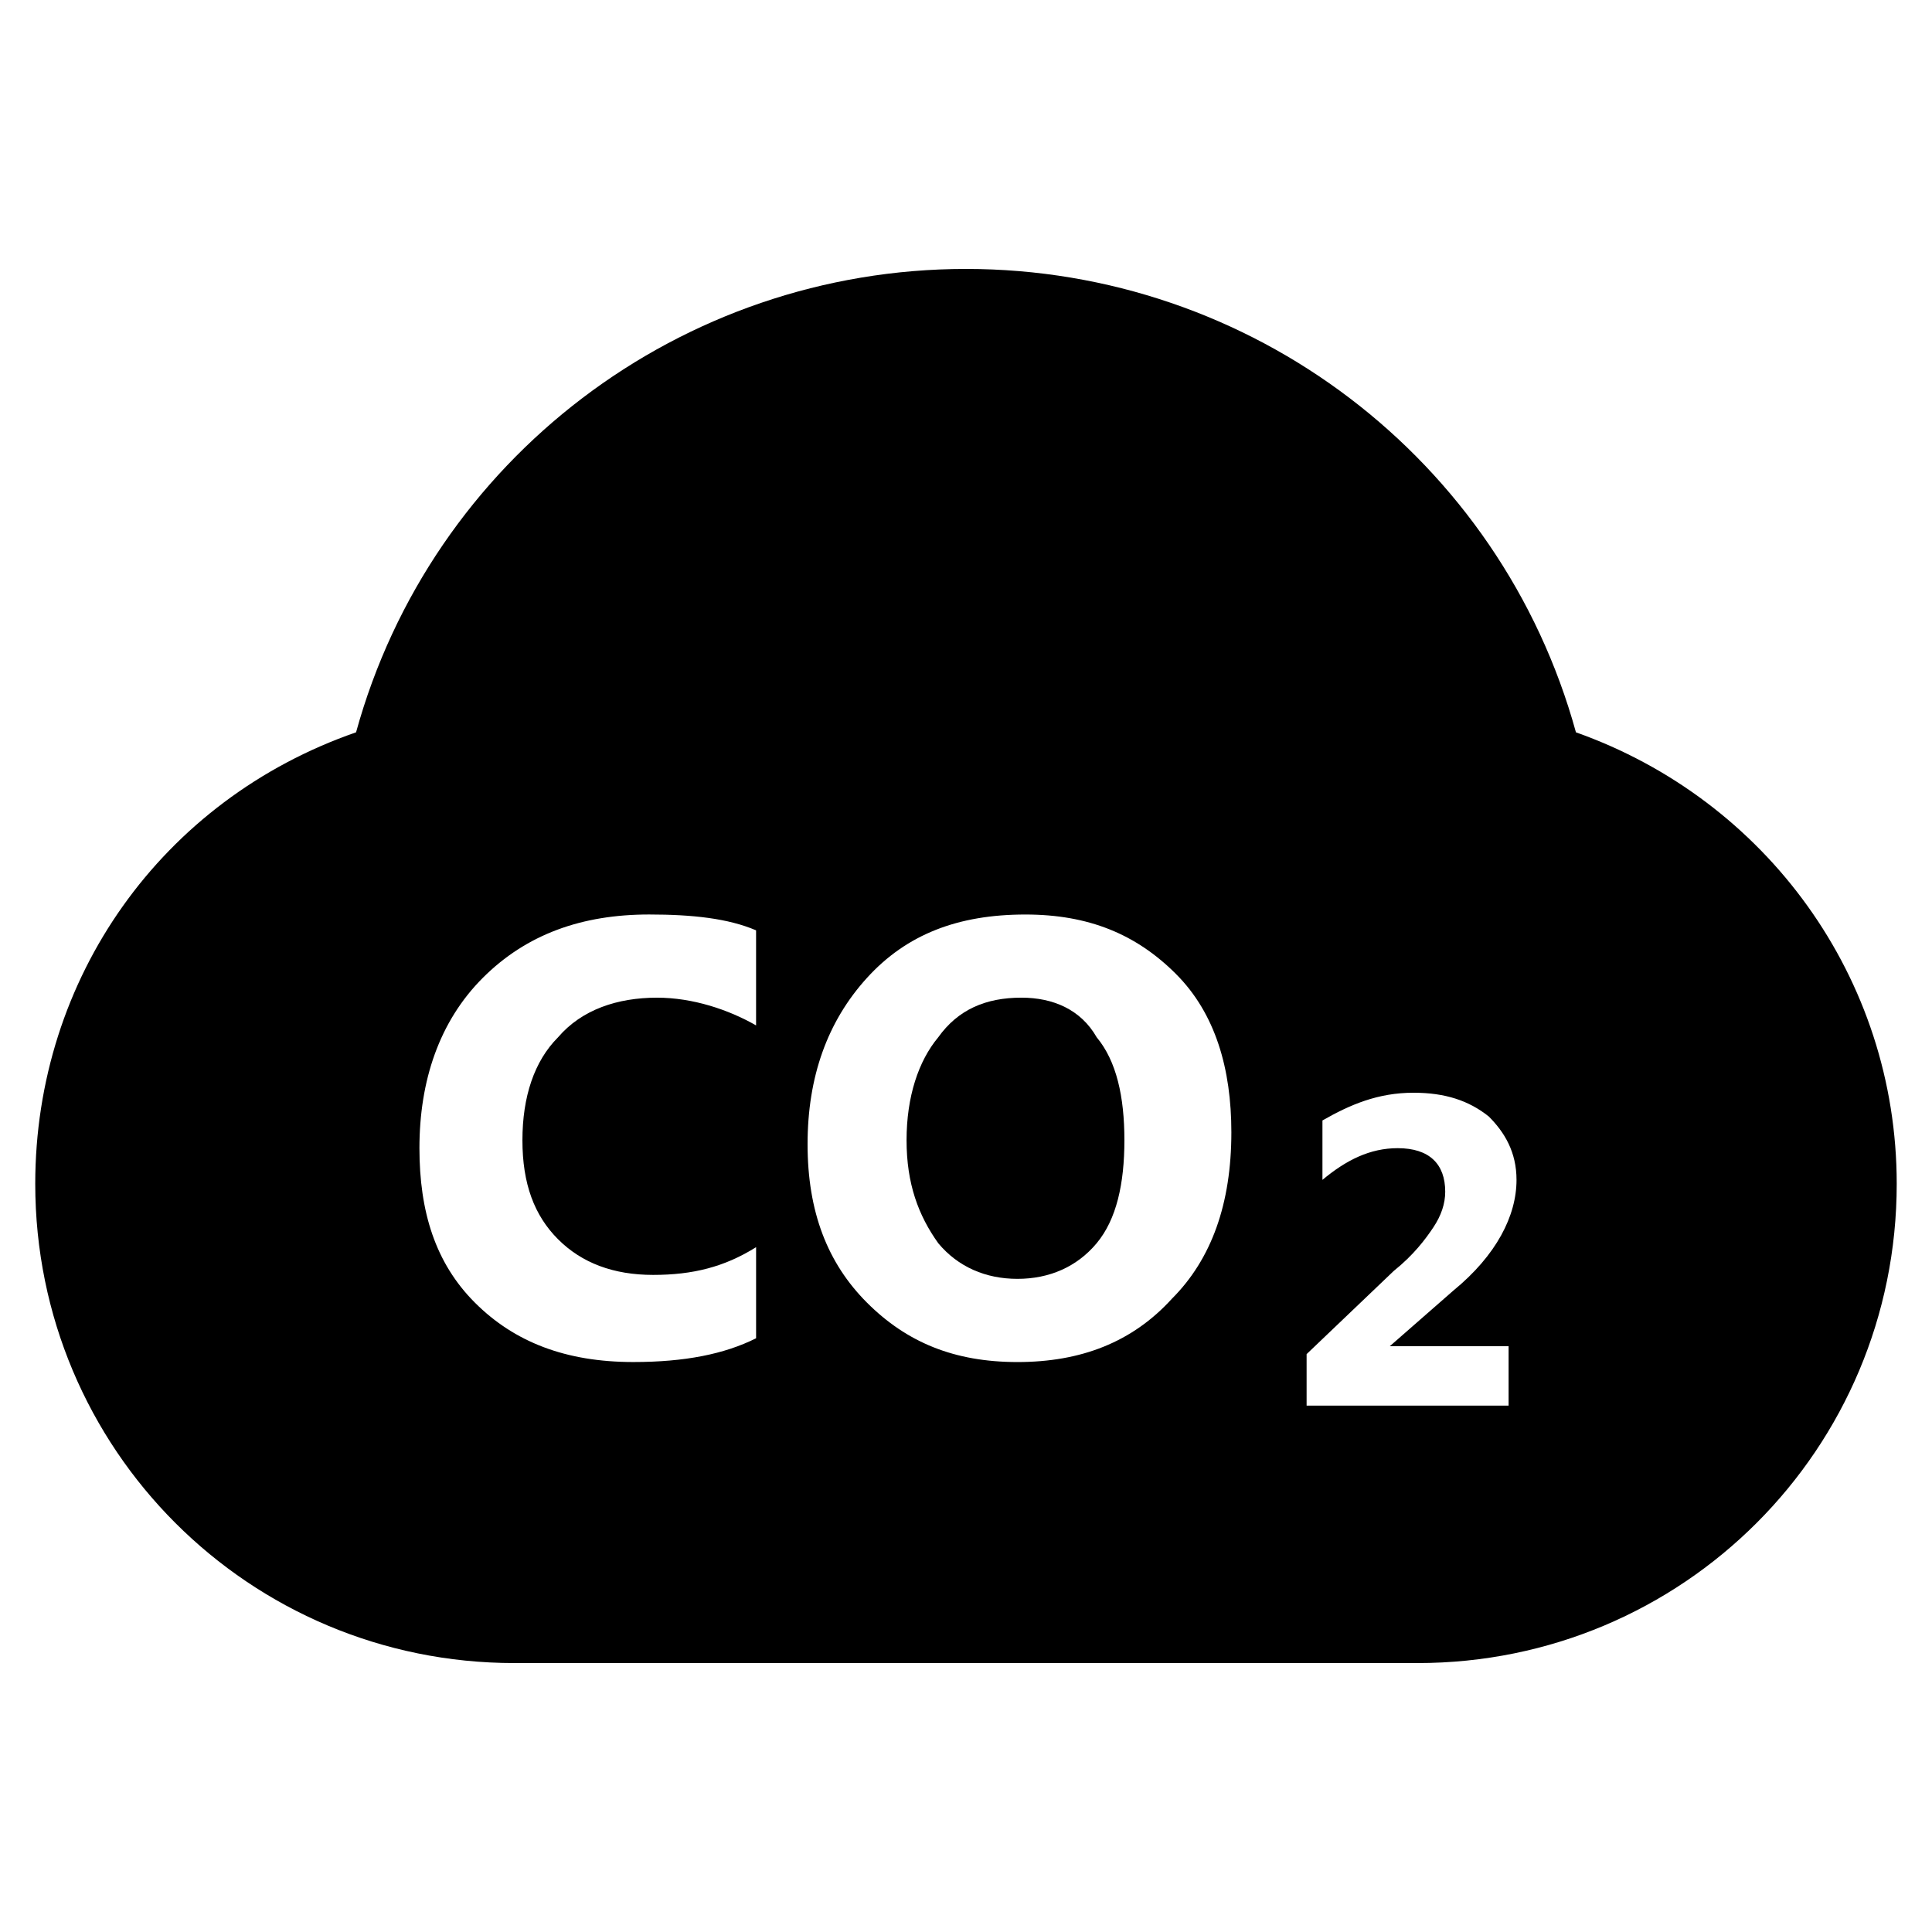 <?xml version="1.0" encoding="UTF-8"?>
<!-- Uploaded to: ICON Repo, www.iconrepo.com, Generator: ICON Repo Mixer Tools -->
<svg fill="#000000" width="800px" height="800px" version="1.1" viewBox="144 144 512 512" xmlns="http://www.w3.org/2000/svg">
 <g>
  <path d="m414.69 408.39c-9.445 0-16.793 3.148-22.043 10.496-5.246 6.297-8.398 15.742-8.398 27.289 0 11.547 3.148 19.941 8.398 27.289 5.246 6.297 12.594 9.445 20.992 9.445s15.742-3.148 20.992-9.445c5.246-6.297 7.348-15.742 7.348-27.289 0-11.547-2.098-20.992-7.348-27.289-4.195-7.348-11.543-10.496-19.941-10.496z"/>
  <path d="m561.64 338.07c-19.941-72.422-86.066-122.8-161.64-122.8-75.574 0-141.7 50.379-161.64 122.8-51.43 17.844-85.02 65.074-85.02 119.66 0 70.324 56.68 127 127 127h239.31c70.324 0 127-56.68 127-127 0-54.578-34.637-101.81-85.02-119.66zm-217.27 77.672c-7.348-4.199-16.793-7.348-26.238-7.348-10.496 0-19.941 3.148-26.238 10.496-6.297 6.297-9.445 15.742-9.445 27.289 0 11.547 3.148 19.941 9.445 26.238s14.695 9.445 25.191 9.445c10.496 0 18.895-2.098 27.289-7.348v24.141c-8.398 4.199-18.895 6.297-32.539 6.297-17.844 0-31.488-5.246-41.984-15.742-10.496-10.496-14.695-24.141-14.695-40.934 0-17.844 5.246-33.586 16.793-45.133s26.238-16.793 44.082-16.793c11.547 0 20.992 1.051 28.34 4.199zm110.21 72.422c-10.496 11.547-24.141 16.793-40.934 16.793s-29.391-5.246-39.887-15.742c-10.496-10.496-15.742-24.141-15.742-41.984s5.246-32.539 15.742-44.082c10.496-11.547 24.141-16.793 41.984-16.793 16.793 0 29.391 5.246 39.887 15.742s14.695 25.191 14.695 41.984c-0.004 18.895-5.25 33.586-15.746 44.082zm89.215 13.645v14.695h-53.531v-13.645l23.09-22.043c5.246-4.199 8.398-8.398 10.496-11.547 2.098-3.148 3.148-6.297 3.148-9.445 0-7.348-4.199-11.547-12.594-11.547-7.348 0-13.645 3.148-19.941 8.398v-15.742c7.348-4.199 14.695-7.348 24.141-7.348 8.398 0 14.695 2.098 19.941 6.297 4.199 4.199 7.348 9.445 7.348 16.793 0 9.445-5.246 19.941-16.793 29.391l-16.793 14.695h31.488z"/>
 </g>
</svg>